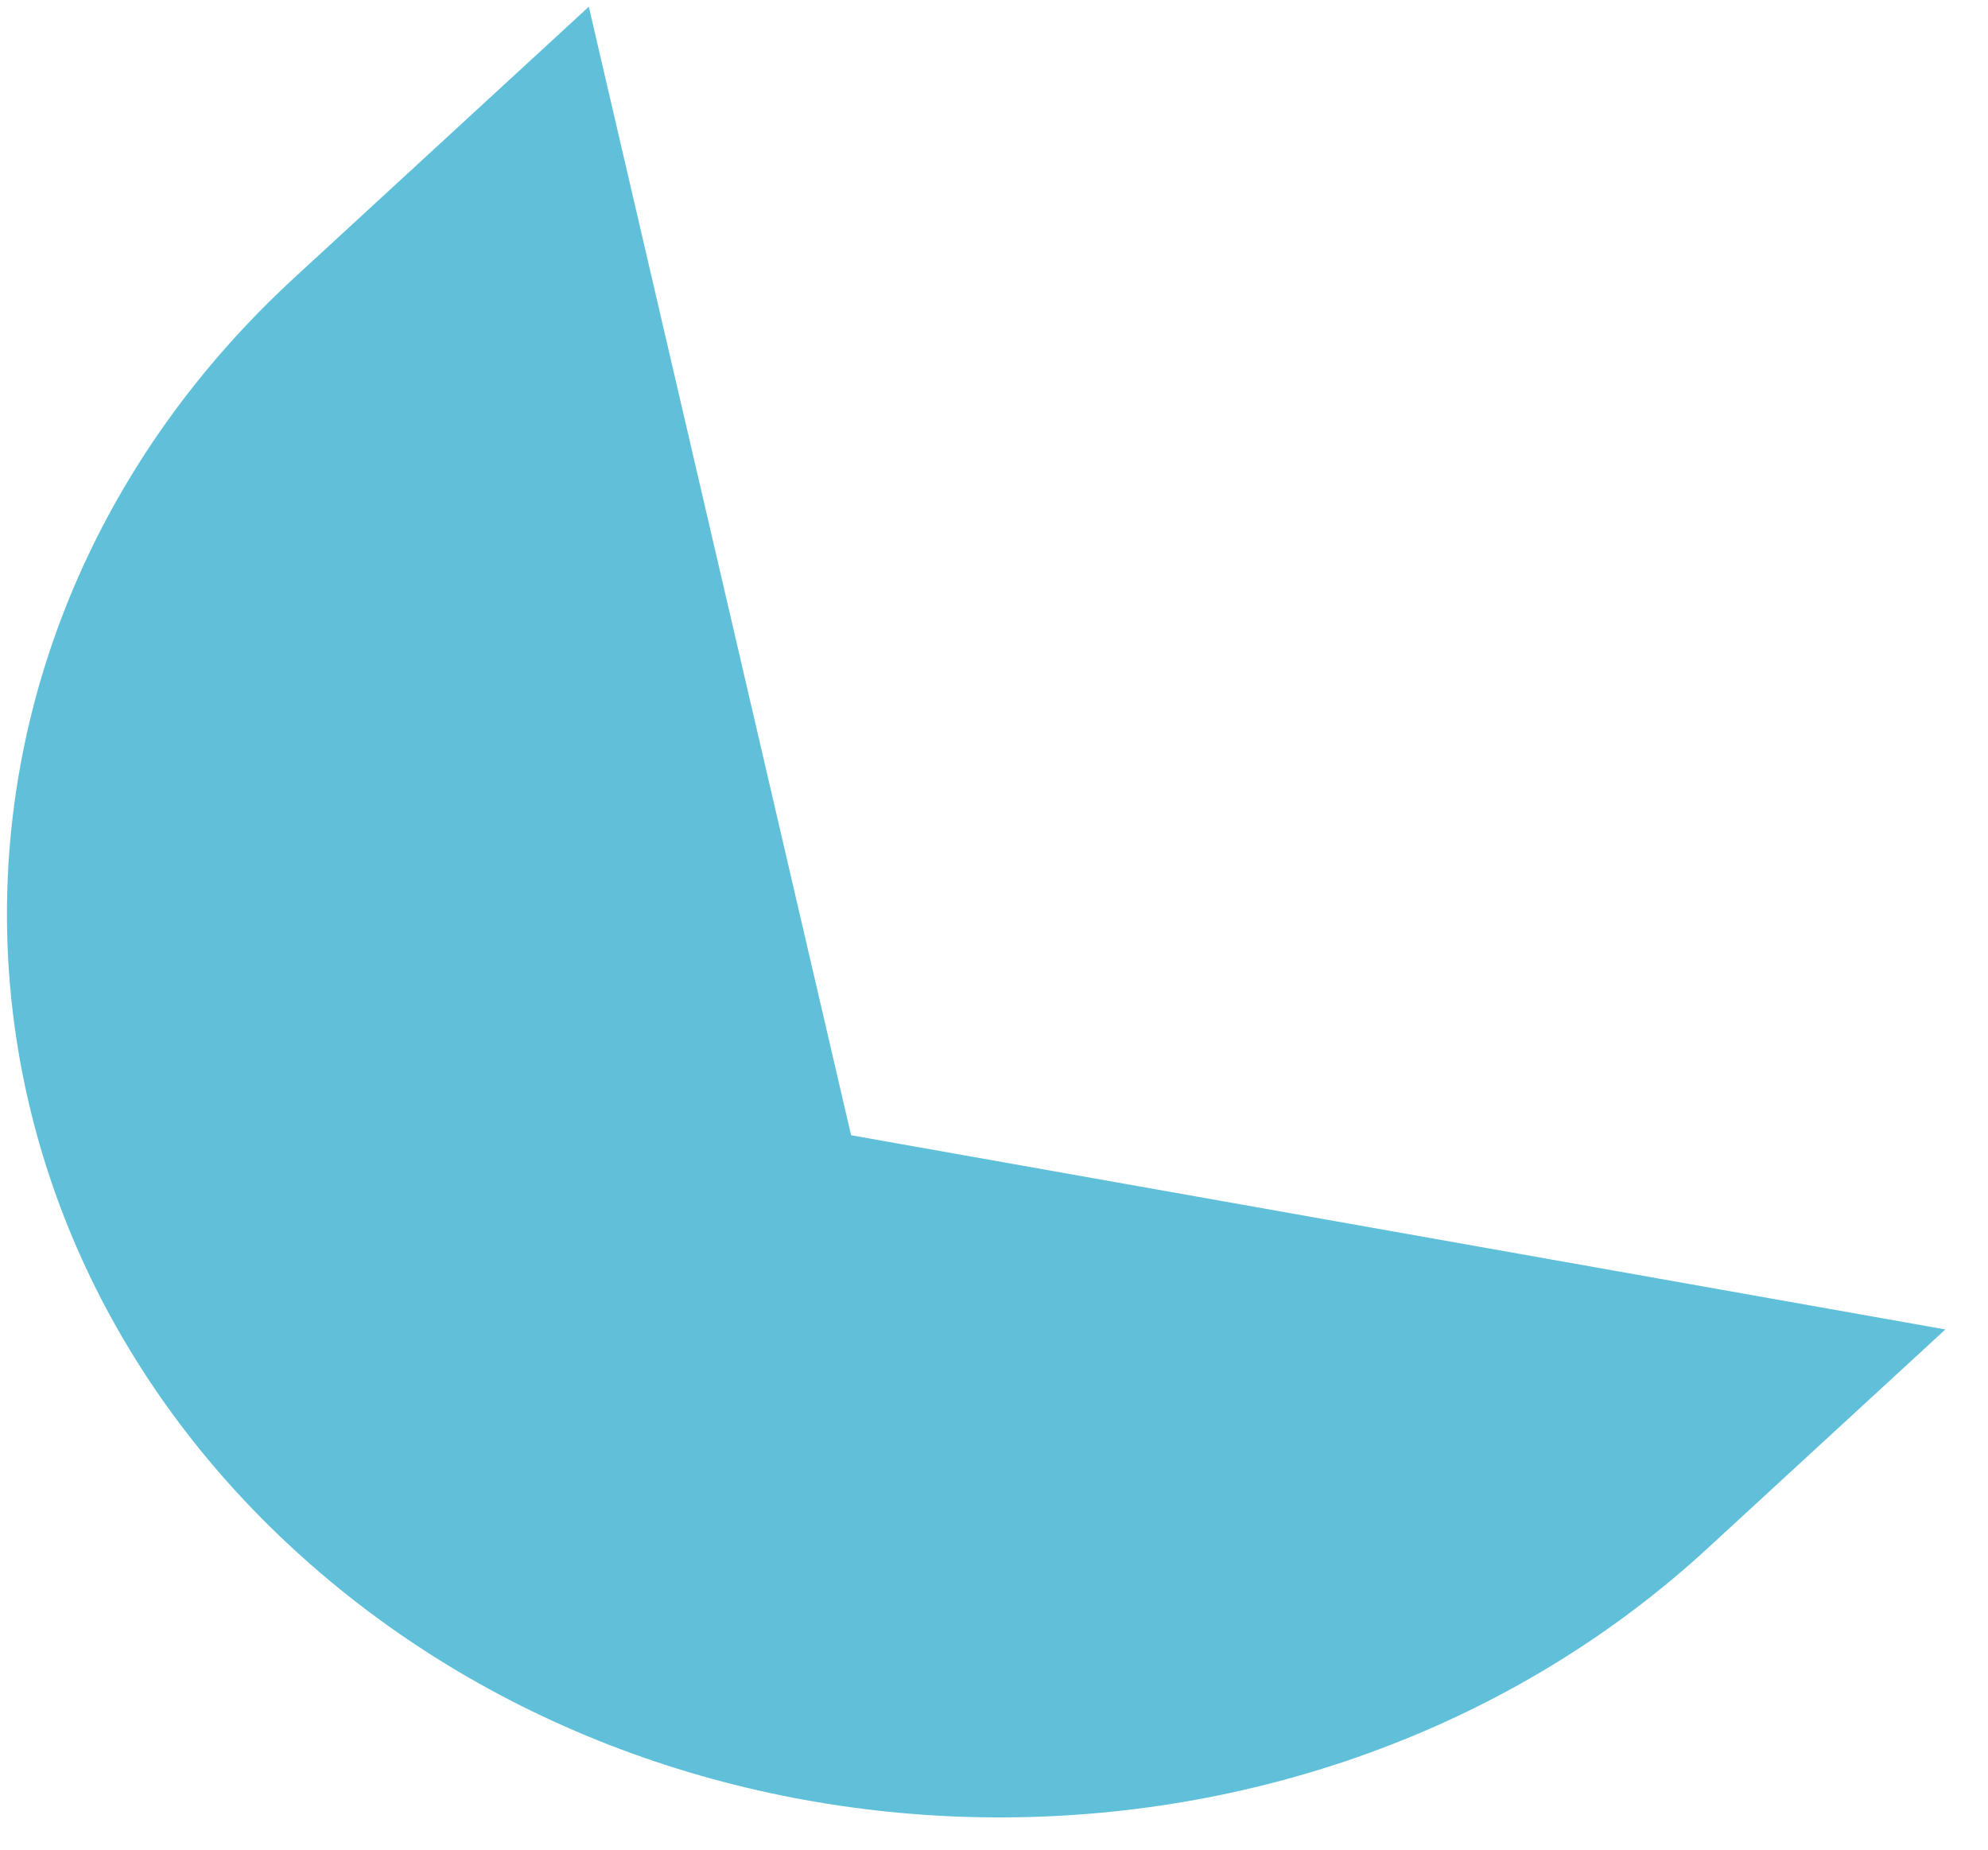 <svg width="43" height="40" viewBox="0 0 43 40" fill="none" xmlns="http://www.w3.org/2000/svg">
<path fill-rule="evenodd" clip-rule="evenodd" d="M12.736 0.145L18.409 24.55L42.078 28.75L36.929 33.488C28.577 41.173 14.965 41.25 6.526 33.661C-1.913 26.071 -1.983 13.689 6.369 6.004L12.736 0.145Z" fill="#60C0DA"/>
</svg>
